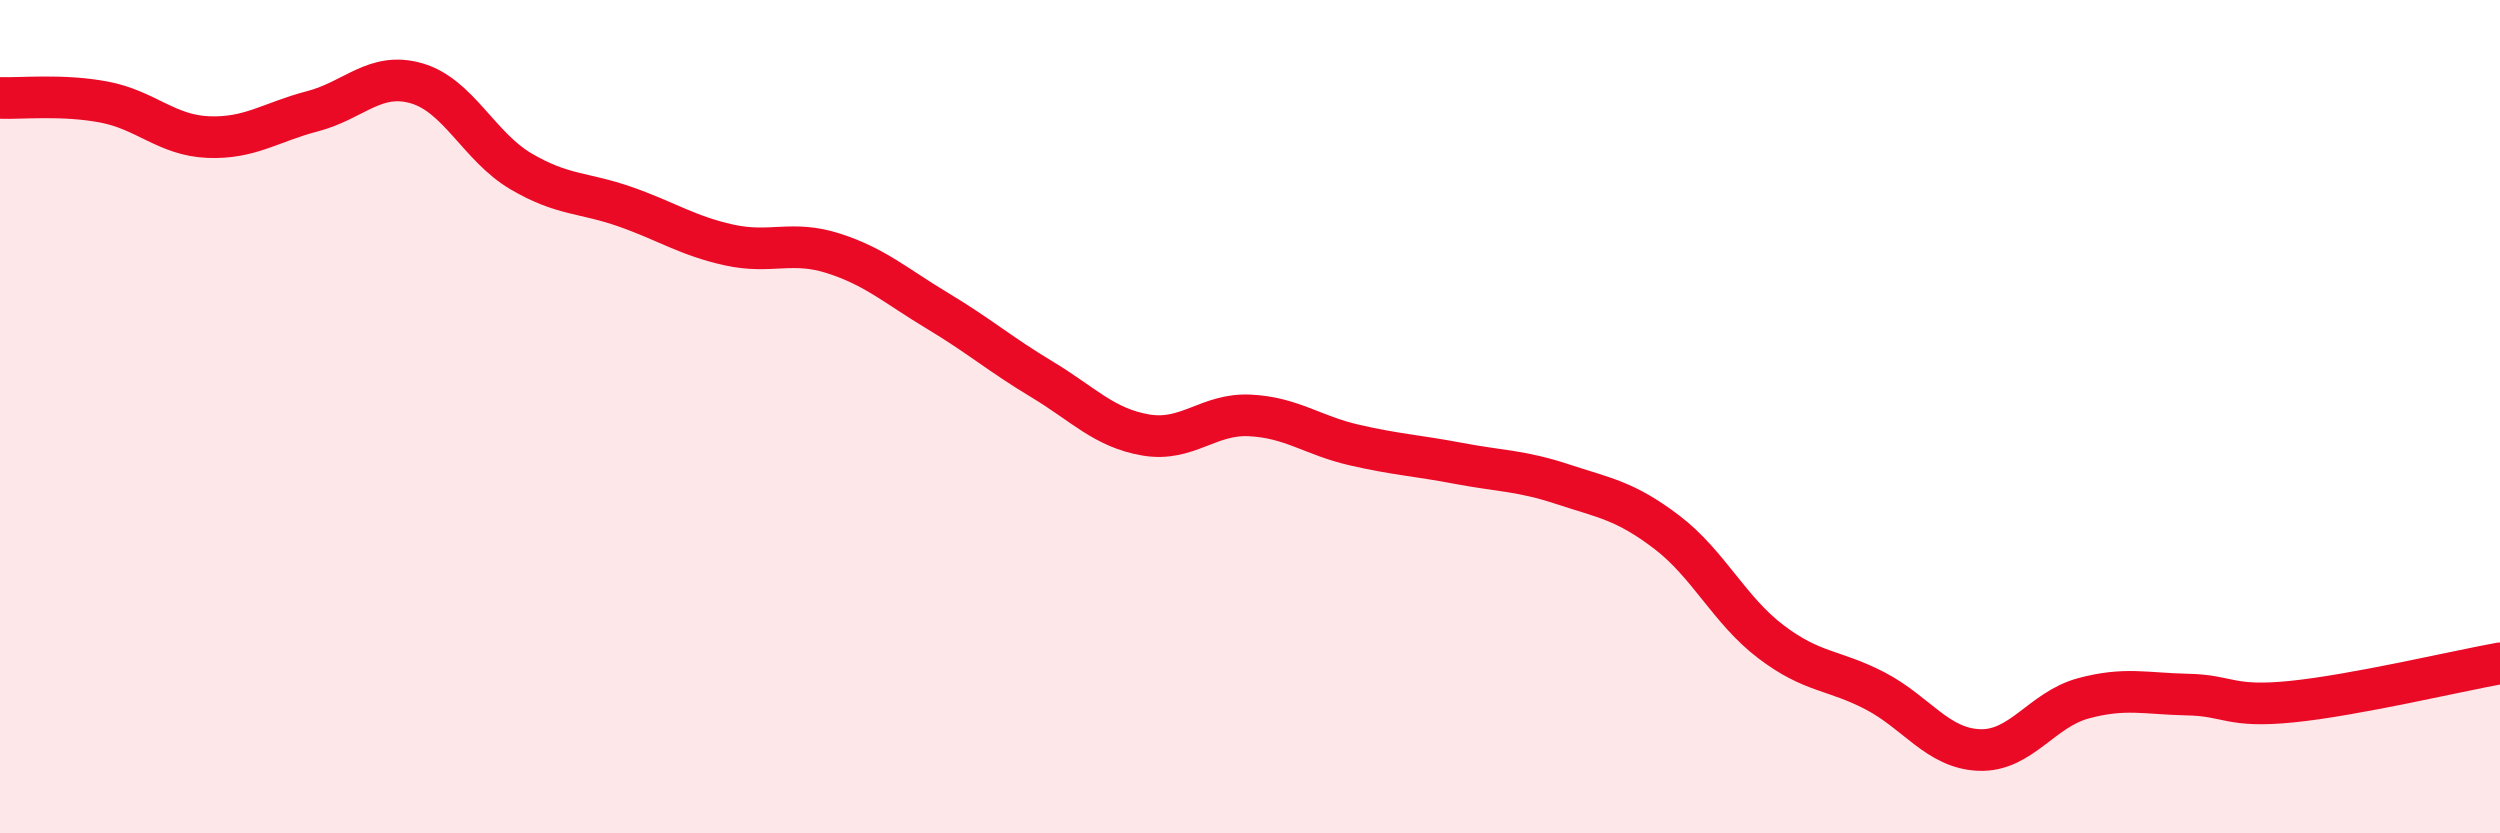 
    <svg width="60" height="20" viewBox="0 0 60 20" xmlns="http://www.w3.org/2000/svg">
      <path
        d="M 0,2.35 C 0.5,2.37 1.5,2.26 2.5,2.45 C 3.5,2.64 4,3.25 5,3.29 C 6,3.33 6.5,2.93 7.5,2.67 C 8.5,2.41 9,1.71 10,2 C 11,2.29 11.5,3.52 12.5,4.11 C 13.5,4.7 14,4.61 15,4.96 C 16,5.31 16.5,5.66 17.5,5.88 C 18.5,6.1 19,5.76 20,6.08 C 21,6.4 21.5,6.86 22.5,7.46 C 23.5,8.06 24,8.5 25,9.1 C 26,9.7 26.5,10.27 27.5,10.44 C 28.5,10.61 29,9.92 30,9.97 C 31,10.02 31.5,10.45 32.5,10.68 C 33.5,10.91 34,10.93 35,11.12 C 36,11.31 36.5,11.29 37.5,11.62 C 38.5,11.95 39,12.01 40,12.77 C 41,13.53 41.5,14.64 42.5,15.4 C 43.5,16.16 44,16.06 45,16.58 C 46,17.1 46.5,17.96 47.5,18 C 48.5,18.04 49,17.03 50,16.76 C 51,16.49 51.5,16.65 52.5,16.67 C 53.5,16.69 53.5,16.99 55,16.84 C 56.5,16.69 59,16.1 60,15.92L60 20L0 20Z"
        fill="#EB0A25"
        opacity="0.1"
        stroke-linecap="round"
        stroke-linejoin="round"
      />
      <path
        d="M 0,2.35 C 0.5,2.37 1.5,2.26 2.5,2.45 C 3.5,2.64 4,3.25 5,3.29 C 6,3.33 6.5,2.93 7.5,2.67 C 8.5,2.41 9,1.71 10,2 C 11,2.29 11.5,3.52 12.5,4.11 C 13.5,4.7 14,4.61 15,4.96 C 16,5.31 16.5,5.66 17.5,5.88 C 18.5,6.1 19,5.76 20,6.08 C 21,6.4 21.5,6.86 22.5,7.46 C 23.5,8.06 24,8.5 25,9.1 C 26,9.7 26.5,10.27 27.5,10.44 C 28.5,10.61 29,9.92 30,9.97 C 31,10.02 31.5,10.45 32.5,10.68 C 33.5,10.91 34,10.93 35,11.12 C 36,11.31 36.5,11.29 37.5,11.62 C 38.5,11.95 39,12.01 40,12.77 C 41,13.53 41.5,14.64 42.5,15.4 C 43.5,16.16 44,16.06 45,16.58 C 46,17.1 46.5,17.96 47.5,18 C 48.5,18.04 49,17.03 50,16.76 C 51,16.49 51.5,16.65 52.5,16.67 C 53.5,16.69 53.5,16.99 55,16.84 C 56.5,16.69 59,16.1 60,15.92"
        stroke="#EB0A25"
        stroke-width="1"
        fill="none"
        stroke-linecap="round"
        stroke-linejoin="round"
      />
    </svg>
  